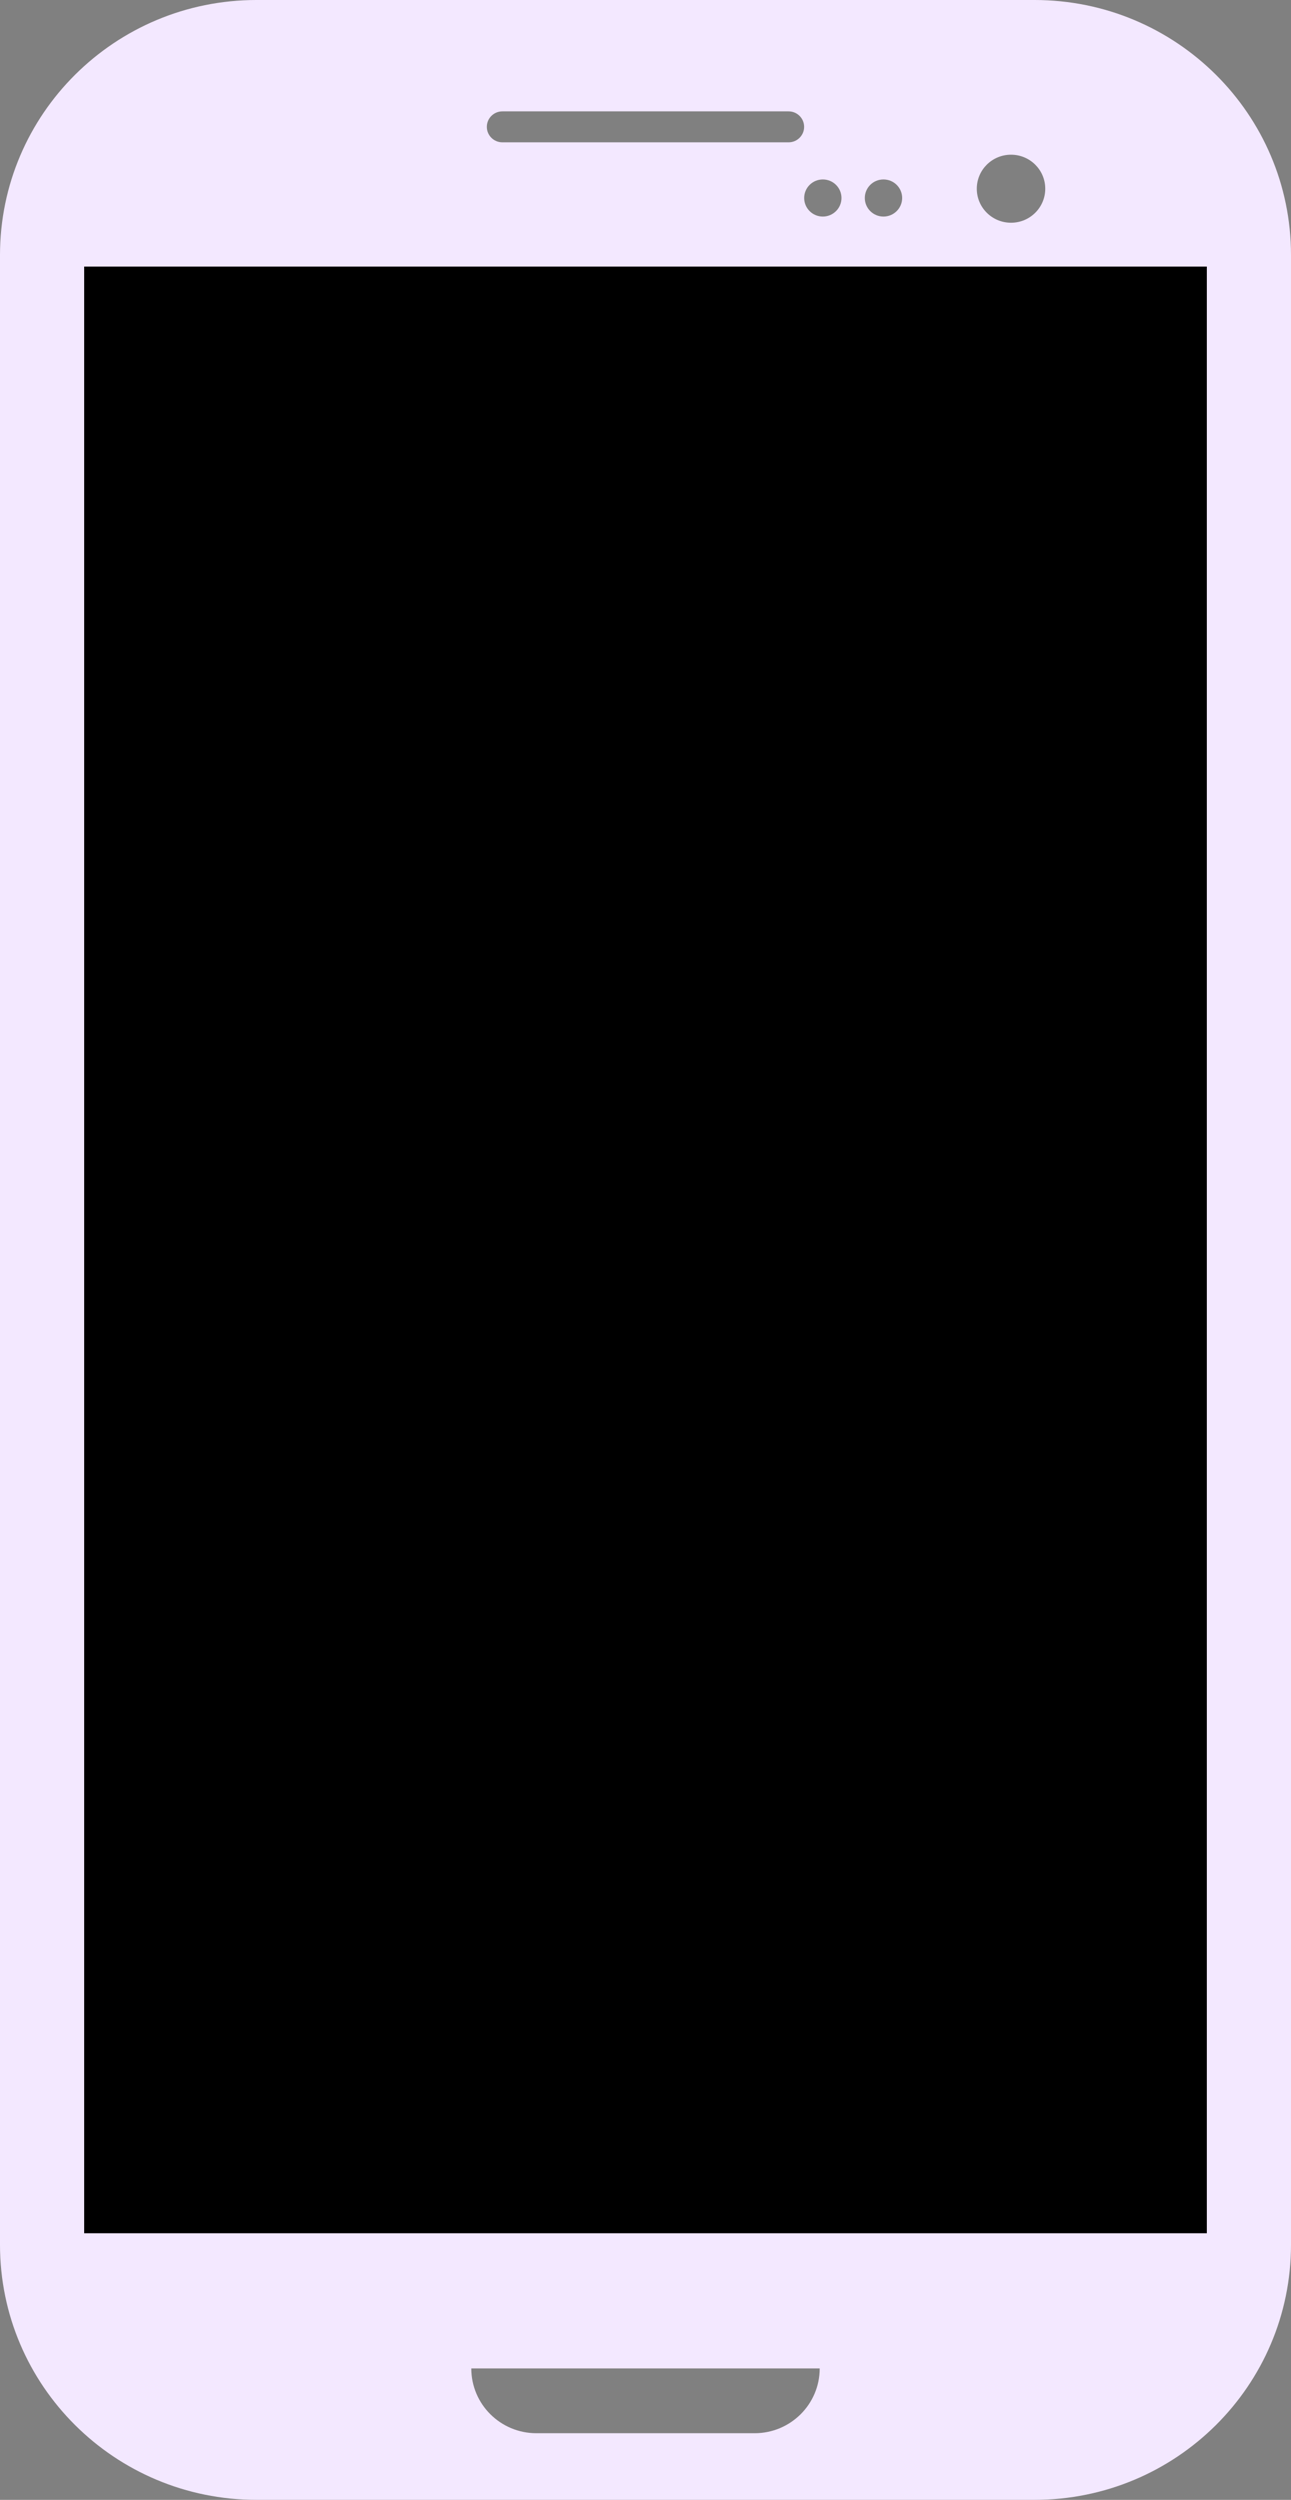 <svg width="31" height="60" viewBox="0 0 31 60" fill="none" xmlns="http://www.w3.org/2000/svg">
<rect x="0" y="0" width="31" height="60" fill="#808080" stroke="none"/>
<path d="M1.589 6.094H29.646V54.375H1.589V6.094Z" fill="black"/>
<path d="M24.841 0H6.159C2.757 0 0 2.741 0 6.123V53.877C0 57.258 2.757 60 6.159 60H24.841C28.242 60 31 57.259 31 53.877V6.122C31 2.741 28.242 0 24.841 0ZM24.277 3.713C24.731 3.713 25.099 4.078 25.099 4.53C25.099 4.981 24.731 5.346 24.277 5.346C23.823 5.346 23.455 4.981 23.455 4.53C23.455 4.078 23.823 3.713 24.277 3.713ZM21.214 4.307C21.462 4.307 21.663 4.506 21.663 4.752C21.663 4.998 21.462 5.198 21.214 5.198C20.967 5.198 20.766 4.998 20.766 4.752C20.766 4.506 20.966 4.307 21.214 4.307ZM19.758 4.307C20.005 4.307 20.206 4.506 20.206 4.752C20.206 4.998 20.005 5.198 19.758 5.198C19.511 5.198 19.31 4.998 19.31 4.752C19.31 4.506 19.511 4.307 19.758 4.307ZM12.063 2.673H18.936C19.142 2.673 19.309 2.839 19.309 3.045C19.309 3.25 19.142 3.416 18.936 3.416H12.063C11.857 3.416 11.69 3.25 11.69 3.045C11.69 2.839 11.857 2.673 12.063 2.673ZM18.119 58.401H12.881C12.017 58.401 11.317 57.705 11.317 56.846H19.683C19.683 57.705 18.983 58.401 18.119 58.401ZM28.979 53.601H2.021V6.398H28.979V53.601Z" fill="#F3E8FF"/>
</svg>
